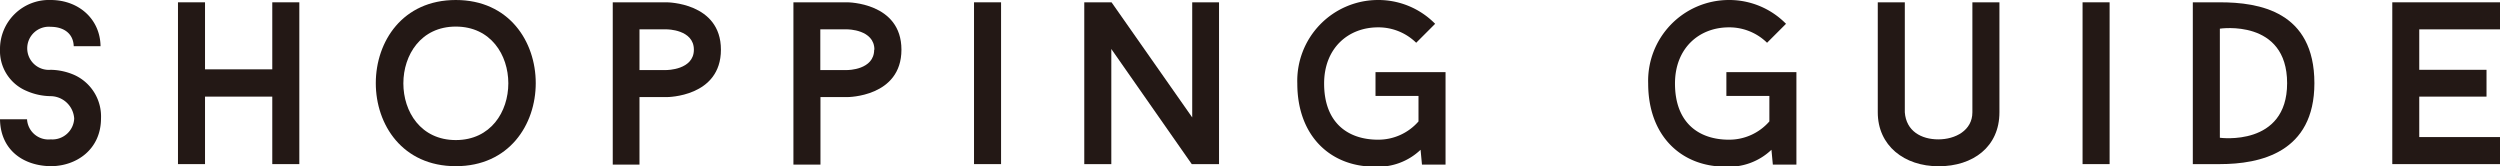 <svg xmlns="http://www.w3.org/2000/svg" viewBox="0 0 324.48 21.6"><defs><style>.cls-1{fill:#231815;}</style></defs><g id="レイヤー_2" data-name="レイヤー 2"><g id="レイヤー_1-2" data-name="レイヤー 1"><path class="cls-1" d="M0,15.48H3.51a2.78,2.78,0,0,0,3.06,2.61,2.84,2.84,0,0,0,3.06-2.7,3.1,3.1,0,0,0-3.06-2.91,8,8,0,0,1-3.15-.69A5.62,5.62,0,0,1,0,6.42,6.36,6.36,0,0,1,6.57,0C10.2,0,13,2.46,13.05,6H9.57c-.06-1.74-1.41-2.52-3-2.52a2.8,2.8,0,1,0,0,5.58,7.94,7.94,0,0,1,3.12.69,5.91,5.91,0,0,1,3.42,5.61c0,4-3.15,6.21-6.54,6.21C2.94,21.51.06,19.41,0,15.48Z"/><path class="cls-1" d="M38.85.3v21H35.34V12.54H26.61V21.3H23.1V.3h3.51V9h8.73V.3Z"/><path class="cls-1" d="M59.16,21.57C45.3,21.57,45.33,0,59.16,0S73,21.57,59.16,21.57Zm0-18.12c-9.06,0-9.09,14.73,0,14.73S68.25,3.45,59.16,3.45Z"/><path class="cls-1" d="M93.57,6.45c0,6.15-7,6.15-7,6.15H83v8.76H79.53V.3h7S93.57.3,93.57,6.45Zm-3.51,0c0-2.64-3.51-2.64-3.51-2.64H83V9.09h3.51S90.06,9.09,90.06,6.45Z"/><path class="cls-1" d="M117,6.45c0,6.15-7,6.15-7,6.15h-3.51v8.76h-3.51V.3h7S117,.3,117,6.45Zm-3.51,0c0-2.64-3.51-2.64-3.51-2.64h-3.51V9.09H110S113.46,9.09,113.46,6.45Z"/><path class="cls-1" d="M126.42.3h3.51v21h-3.51Z"/><path class="cls-1" d="M158.22,21.3h-3.54L144.24,6.36V21.3h-3.51V.3h3.54l10.47,14.94V.3h3.48Z"/><path class="cls-1" d="M187.62,9.36v12h-3.06l-.18-1.92a8,8,0,0,1-6,2.19c-5.64,0-10-3.93-10-10.8A10.49,10.49,0,0,1,178.86,0a10.33,10.33,0,0,1,7.41,3.09l-2.46,2.46a7,7,0,0,0-4.95-2c-3.87,0-7,2.7-7,7.29,0,5.13,3.12,7.29,7,7.29a6.92,6.92,0,0,0,5.25-2.37V12.45h-5.58V9.36Z"/><path class="cls-1" d="M233.16,9.36v12H230.1l-.18-1.92a8,8,0,0,1-6,2.19c-5.64,0-10-3.93-10-10.8A10.49,10.49,0,0,1,224.4,0a10.33,10.33,0,0,1,7.41,3.09l-2.46,2.46a7,7,0,0,0-4.95-2c-3.87,0-7,2.7-7,7.29,0,5.13,3.12,7.29,7,7.29a6.92,6.92,0,0,0,5.25-2.37V12.45h-5.58V9.36Z"/><path class="cls-1" d="M243.72,14.58V.3h3.51V14.58c.18,2.43,2.13,3.51,4.35,3.51S256,16.92,256,14.58V.3h3.51V14.58c0,4.47-3.42,7-7.89,7S243.72,18.9,243.72,14.58Z"/><path class="cls-1" d="M270.3.3h3.51v21H270.3Z"/><path class="cls-1" d="M288.12.3c5.1,0,12.27,1.17,12.27,10.5,0,9-7.05,10.5-12.27,10.5h-3.51V.3Zm8.73,10.5c0-8.4-8.73-7.08-8.73-7.08V17.88S296.85,19.08,296.85,10.8Z"/><path class="cls-1" d="M314,3.81V9.06h8.73v3.48H314v5.25h10.5V21.3h-14V.3h14V3.81Z"/></g></g></svg>